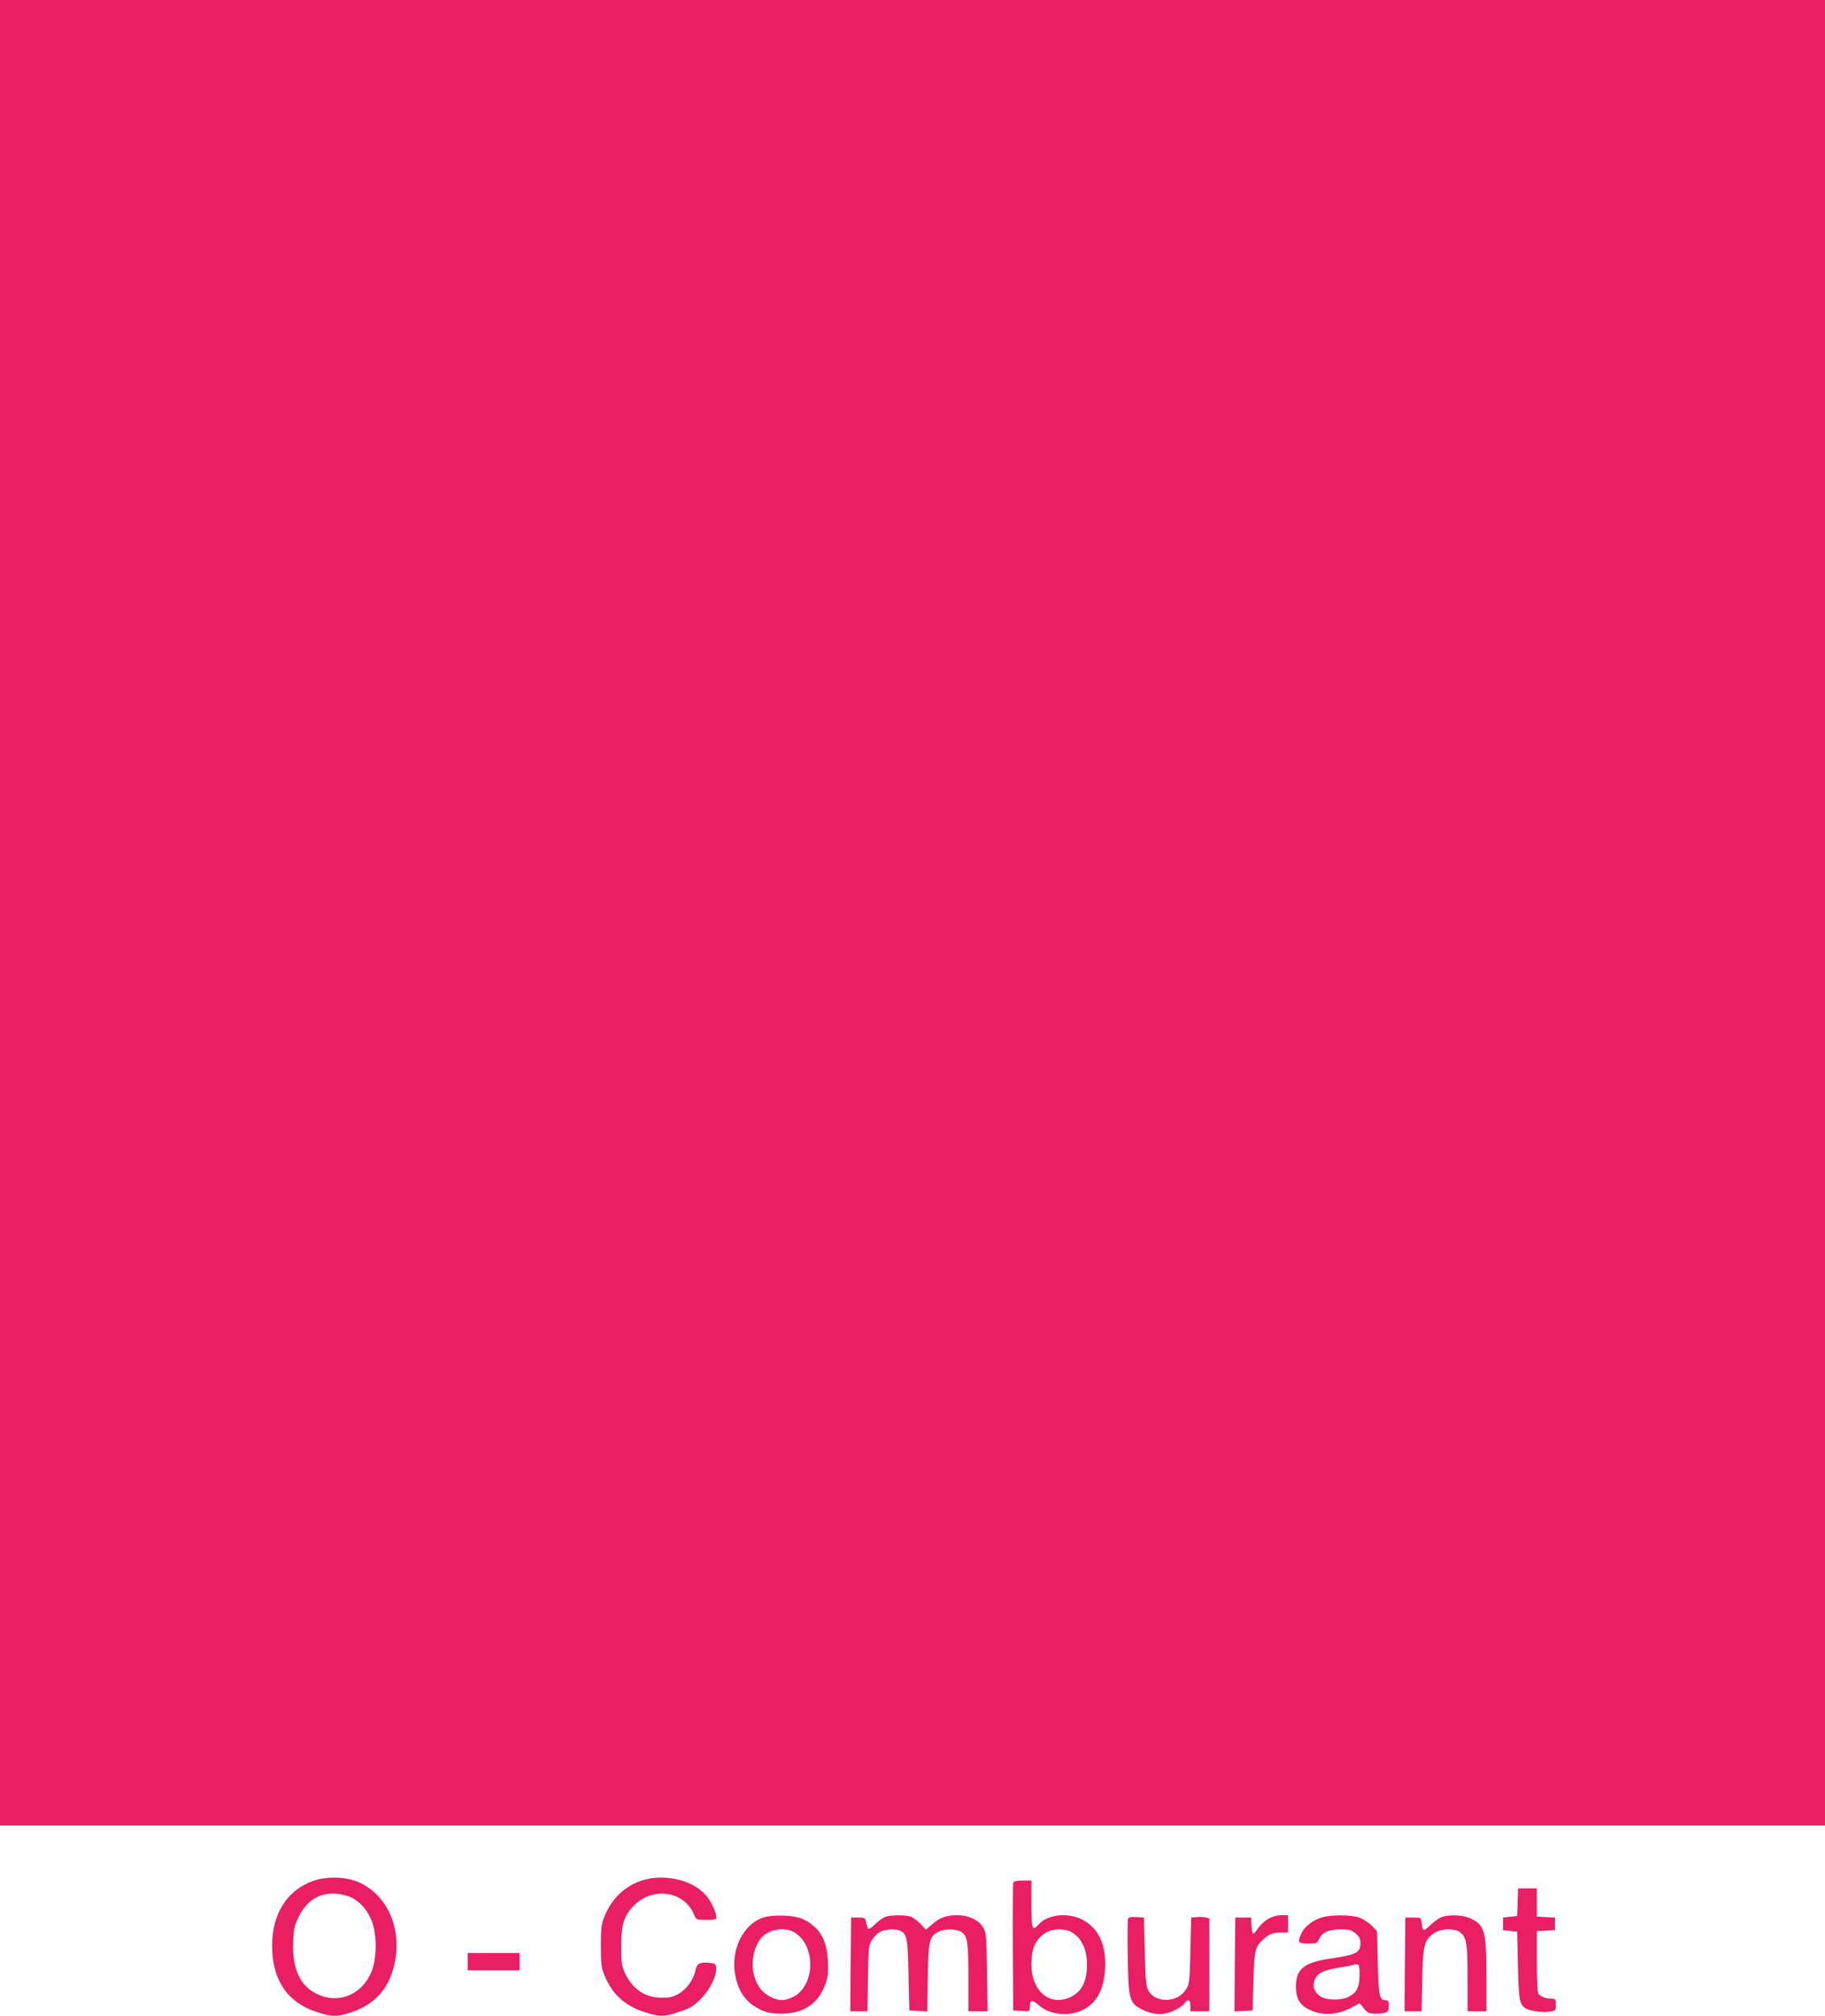 <?xml version="1.0" standalone="no"?>
<!DOCTYPE svg PUBLIC "-//W3C//DTD SVG 20010904//EN"
 "http://www.w3.org/TR/2001/REC-SVG-20010904/DTD/svg10.dtd">
<svg version="1.0" xmlns="http://www.w3.org/2000/svg"
 width="1159pt" height="1280pt" viewBox="0 0 1159 1280"
 preserveAspectRatio="xMidYMid meet">
<g transform="translate(0,1280) scale(0.1,-0.1)"
fill="#e91e63" stroke="none">
<path d="M0 7005 l0 -5795 5795 0 5795 0 0 5795 0 5795 -5795 0 -5795 0 0
-5795z"/>
<path d="M1989 858 c-166 -59 -261 -209 -261 -413 0 -214 98 -360 281 -419 95
-31 126 -32 209 -7 169 52 266 167 294 348 33 208 -61 403 -229 480 -82 38
-204 42 -294 11z m212 -94 c69 -20 128 -80 160 -161 33 -83 33 -233 0 -317
-62 -156 -220 -217 -362 -139 -97 52 -144 162 -137 323 3 84 8 105 36 162 61
124 169 171 303 132z"/>
<path d="M4079 861 c-111 -35 -194 -115 -241 -231 -19 -47 -22 -74 -22 -185 0
-111 3 -138 22 -185 50 -123 131 -196 261 -237 96 -29 118 -29 216 4 67 22 89
35 136 82 59 59 103 150 97 200 -3 23 -8 26 -51 29 -56 4 -72 -6 -81 -50 -11
-56 -54 -116 -103 -145 -38 -22 -59 -27 -112 -27 -106 1 -185 55 -233 159 -20
43 -23 66 -23 170 0 135 17 189 78 253 120 126 323 97 386 -56 13 -31 15 -32
77 -32 47 0 64 4 64 14 0 25 -23 81 -51 122 -75 111 -269 163 -420 115z"/>
<path d="M6435 847 c-3 -6 -4 -192 -3 -412 l3 -400 53 -3 c52 -3 52 -3 52 27
0 44 16 47 59 8 67 -60 192 -73 279 -28 88 45 133 130 140 262 8 153 -42 258
-147 312 -92 46 -219 32 -275 -32 -41 -45 -46 -31 -46 129 l0 150 -55 0 c-35
0 -57 -5 -60 -13z m363 -311 c69 -36 105 -108 105 -211 0 -113 -38 -180 -119
-211 -126 -48 -234 51 -234 213 0 105 27 162 95 204 36 23 114 25 153 5z"/>
<path d="M9638 723 l-3 -88 -45 -5 -45 -5 0 -40 0 -40 45 -5 45 -5 5 -215 c5
-213 9 -240 43 -268 21 -18 107 -31 155 -25 41 6 42 6 42 44 0 37 -2 39 -31
39 -32 0 -69 15 -81 34 -4 6 -8 97 -8 203 l0 192 58 3 57 3 0 40 0 40 -57 3
-58 3 0 89 0 90 -60 0 -59 0 -3 -87z"/>
<path d="M4841 623 c-127 -46 -203 -212 -171 -368 23 -110 72 -174 165 -217
39 -18 68 -23 130 -23 137 0 230 62 276 185 17 45 20 71 17 145 -6 137 -51
215 -152 267 -55 29 -200 35 -265 11z m210 -96 c46 -31 76 -78 89 -142 23
-110 -22 -225 -103 -264 -55 -27 -92 -27 -147 2 -117 58 -147 244 -61 366 45
62 157 82 222 38z"/>
<path d="M5620 629 c-14 -6 -42 -26 -62 -46 -21 -20 -40 -34 -44 -30 -3 3 -9
21 -13 39 -6 31 -9 33 -51 33 l-45 0 -3 -297 -2 -298 54 0 55 0 3 208 c3 197
4 209 26 245 13 21 37 44 52 52 33 17 103 20 130 5 40 -22 45 -47 50 -280 l5
-225 57 -3 57 -3 3 213 c3 235 10 263 68 293 38 20 114 19 145 -1 39 -26 45
-63 45 -290 l0 -214 61 0 61 0 -4 248 c-3 226 -5 250 -23 282 -28 49 -93 80
-167 80 -69 0 -111 -16 -161 -60 l-37 -32 -33 36 c-19 19 -46 40 -61 46 -34
13 -133 12 -166 -1z"/>
<path d="M8055 617 c-22 -12 -50 -38 -63 -57 -13 -19 -27 -36 -32 -38 -5 -2
-10 21 -12 50 l-3 53 -50 0 -50 0 -3 -298 -2 -298 57 3 58 3 5 185 c5 197 11
220 62 266 36 34 63 44 112 44 l46 0 0 55 0 55 -42 0 c-26 0 -59 -9 -83 -23z"/>
<path d="M8392 625 c-56 -17 -105 -56 -126 -98 -28 -60 -23 -67 42 -67 53 0
58 2 69 28 19 43 61 62 136 62 56 0 70 -4 96 -26 22 -18 31 -35 31 -56 0 -66
-22 -78 -188 -103 -171 -25 -222 -66 -222 -179 0 -74 25 -117 83 -145 86 -42
182 -36 277 16 l45 24 27 -33 c23 -29 32 -33 75 -33 70 0 83 8 83 50 0 28 -4
35 -19 35 -41 0 -46 24 -51 236 l-5 203 -34 35 c-19 19 -54 42 -79 51 -55 18
-181 19 -240 0z m242 -367 c-1 -76 -17 -108 -67 -135 -48 -26 -147 -24 -184 3
-38 28 -50 64 -34 103 19 44 52 61 154 78 51 8 94 16 96 19 3 3 12 3 21 2 12
-3 15 -18 14 -70z"/>
<path d="M9145 623 c-16 -8 -47 -31 -67 -51 -40 -38 -44 -36 -50 23 -3 29 -5
30 -53 30 l-50 0 -3 -297 -2 -298 54 0 54 0 4 198 c4 222 13 257 77 299 42 28
124 31 160 7 45 -32 51 -68 51 -294 l0 -210 60 0 60 0 0 228 c-1 285 -11 320
-105 363 -50 23 -148 24 -190 2z"/>
<path d="M7164 617 c-3 -8 -4 -117 -2 -243 4 -267 10 -291 89 -332 72 -36 136
-39 202 -9 31 14 62 35 69 46 20 32 38 26 38 -14 l0 -35 60 0 60 0 0 295 0
295 -24 6 c-13 3 -38 4 -57 2 l-34 -3 -5 -210 c-5 -196 -6 -212 -28 -246 -53
-86 -194 -90 -239 -7 -15 28 -19 65 -23 248 l-5 215 -48 3 c-34 2 -49 -1 -53
-11z"/>
<path d="M2970 345 l0 -55 165 0 165 0 0 55 0 55 -165 0 -165 0 0 -55z"/>
</g>
</svg>
